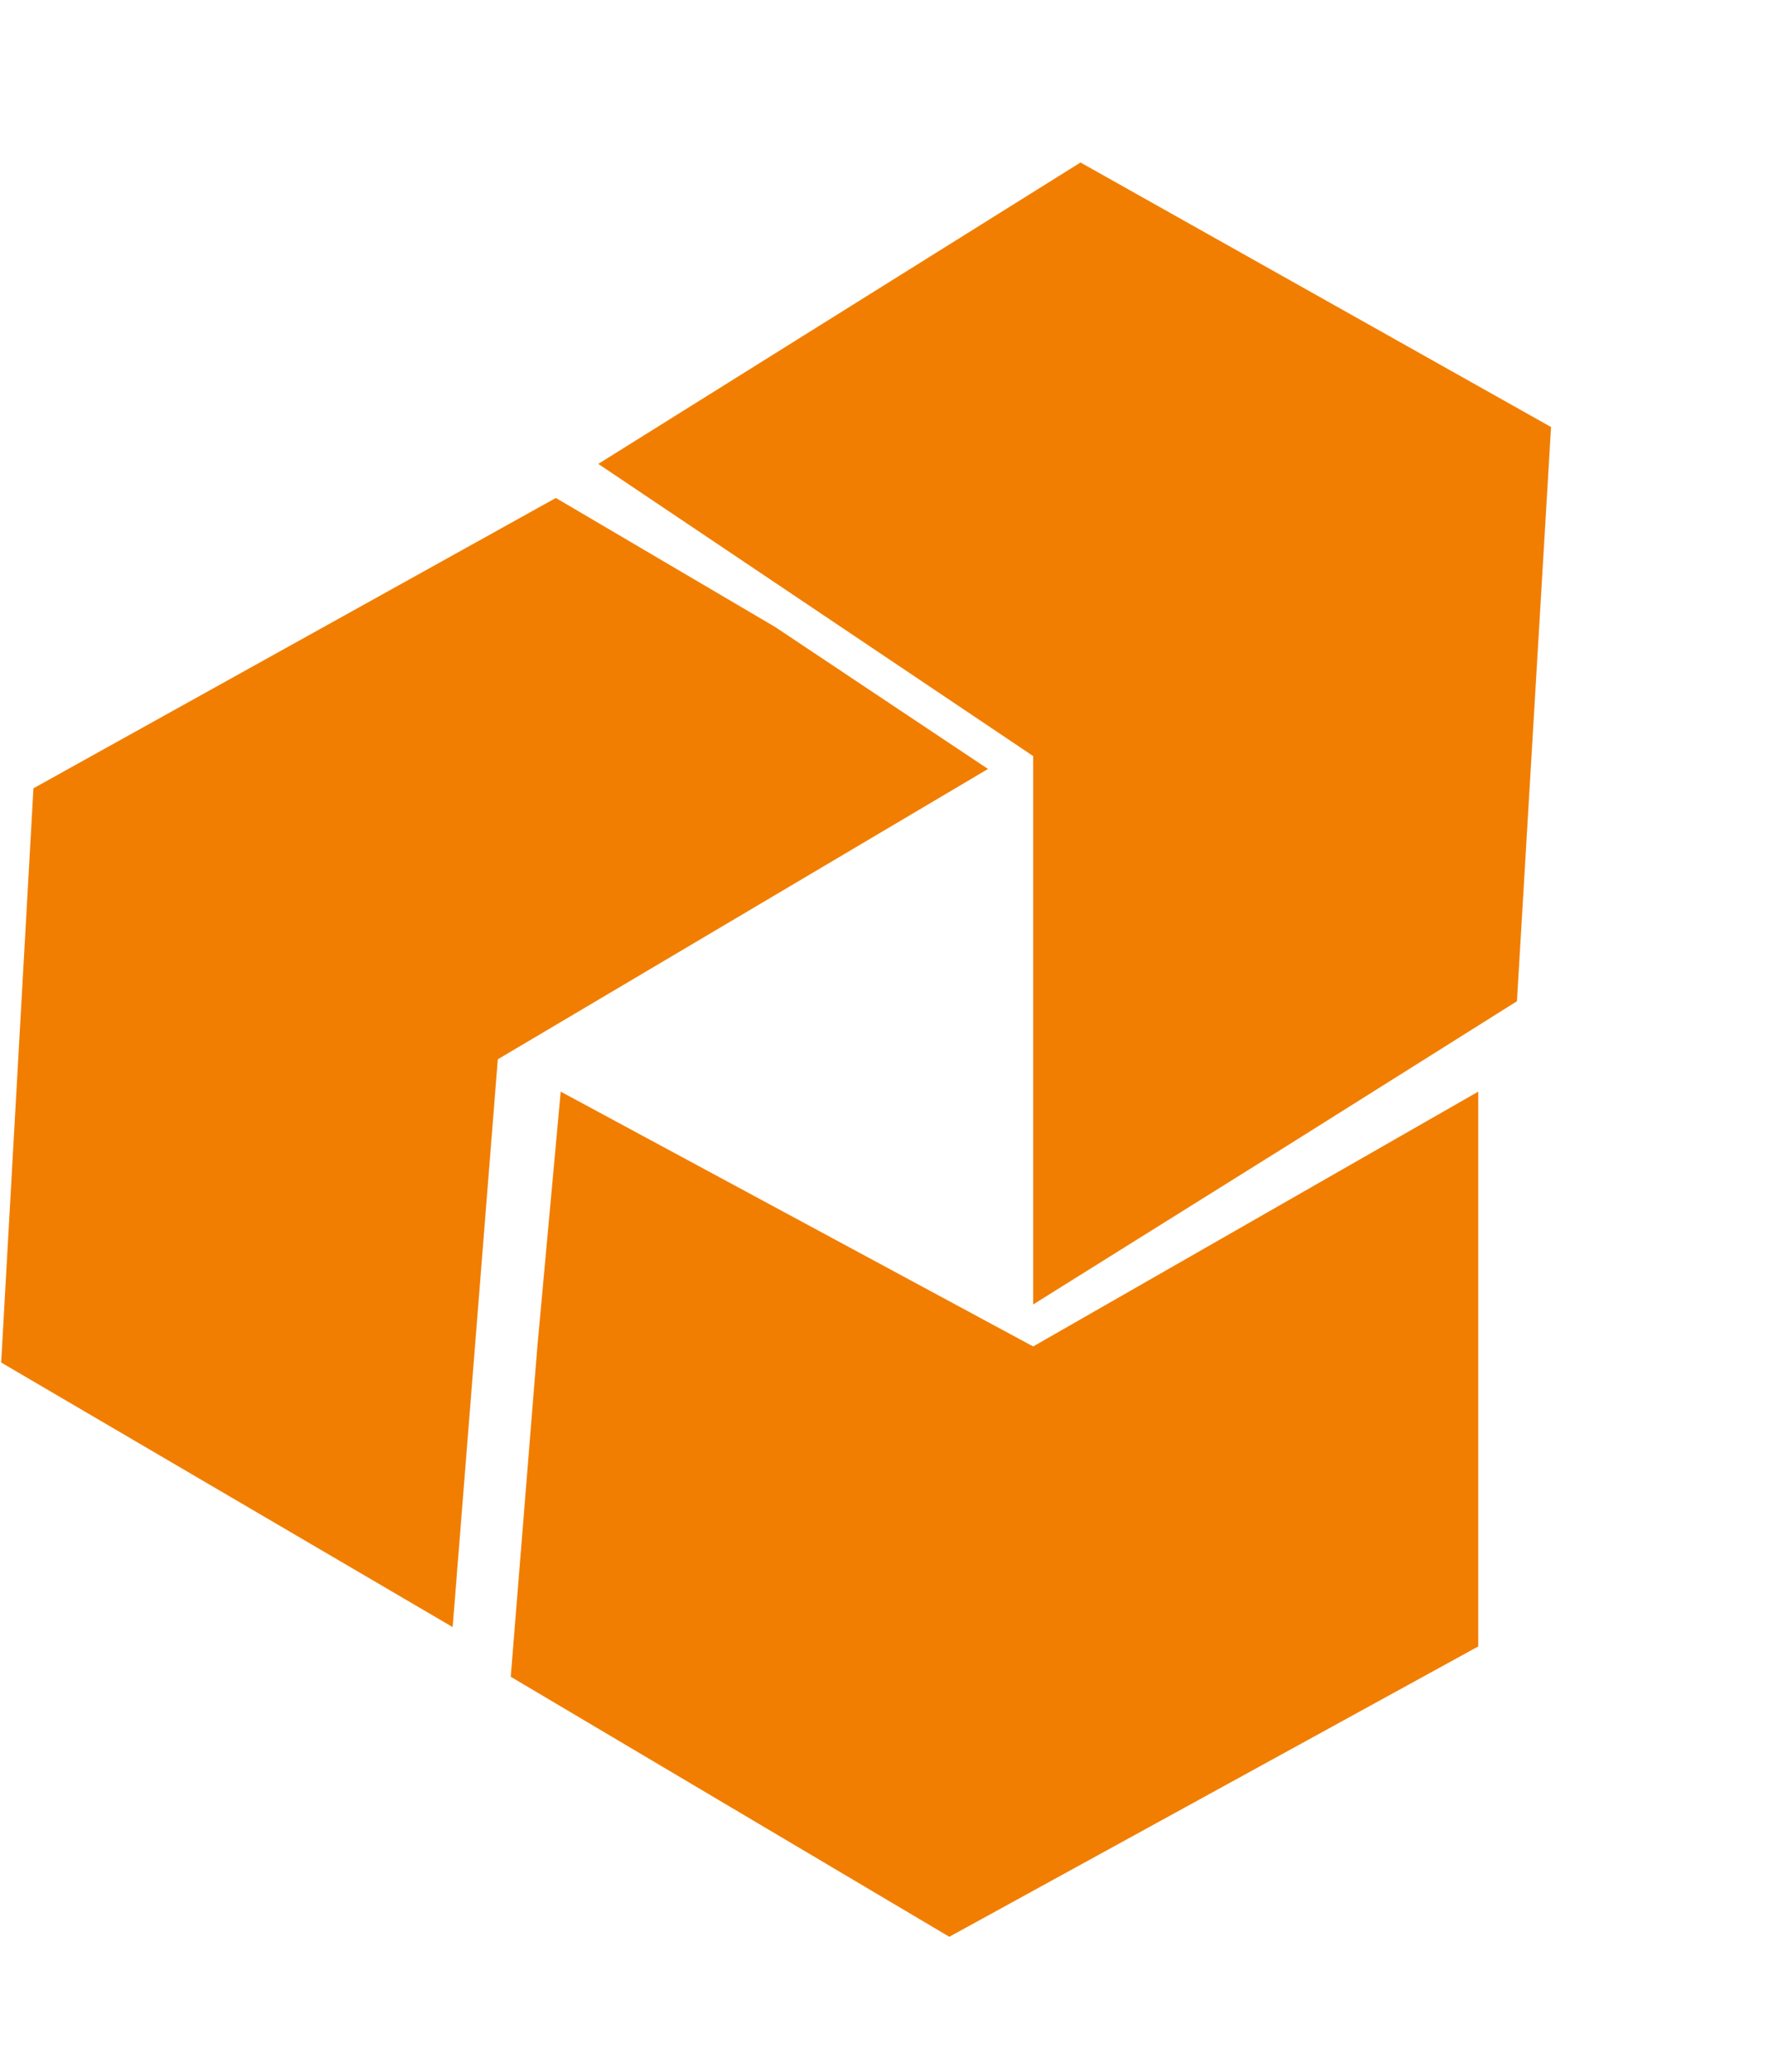 <?xml version="1.0" encoding="UTF-8"?> <svg xmlns="http://www.w3.org/2000/svg" width="35" height="41" viewBox="0 0 35 41" fill="none"><path d="M0.023 26.965L0.662 15.601L11.004 9.855L15.346 12.409L19.559 15.218L9.855 20.964L8.961 32.201L0.023 26.965Z" fill="#F17E01"></path><path d="M29.264 32.584L18.793 38.33L10.111 33.184L10.638 26.647L11.1 21.604L20.453 26.647L29.264 21.604L29.264 32.584Z" fill="#F17E01"></path><path d="M21.39 3.216L30.705 8.451L30.03 19.815L25.561 22.624L20.453 25.816L20.453 14.963L11.844 9.181L21.39 3.216Z" fill="#F17E01"></path></svg> 